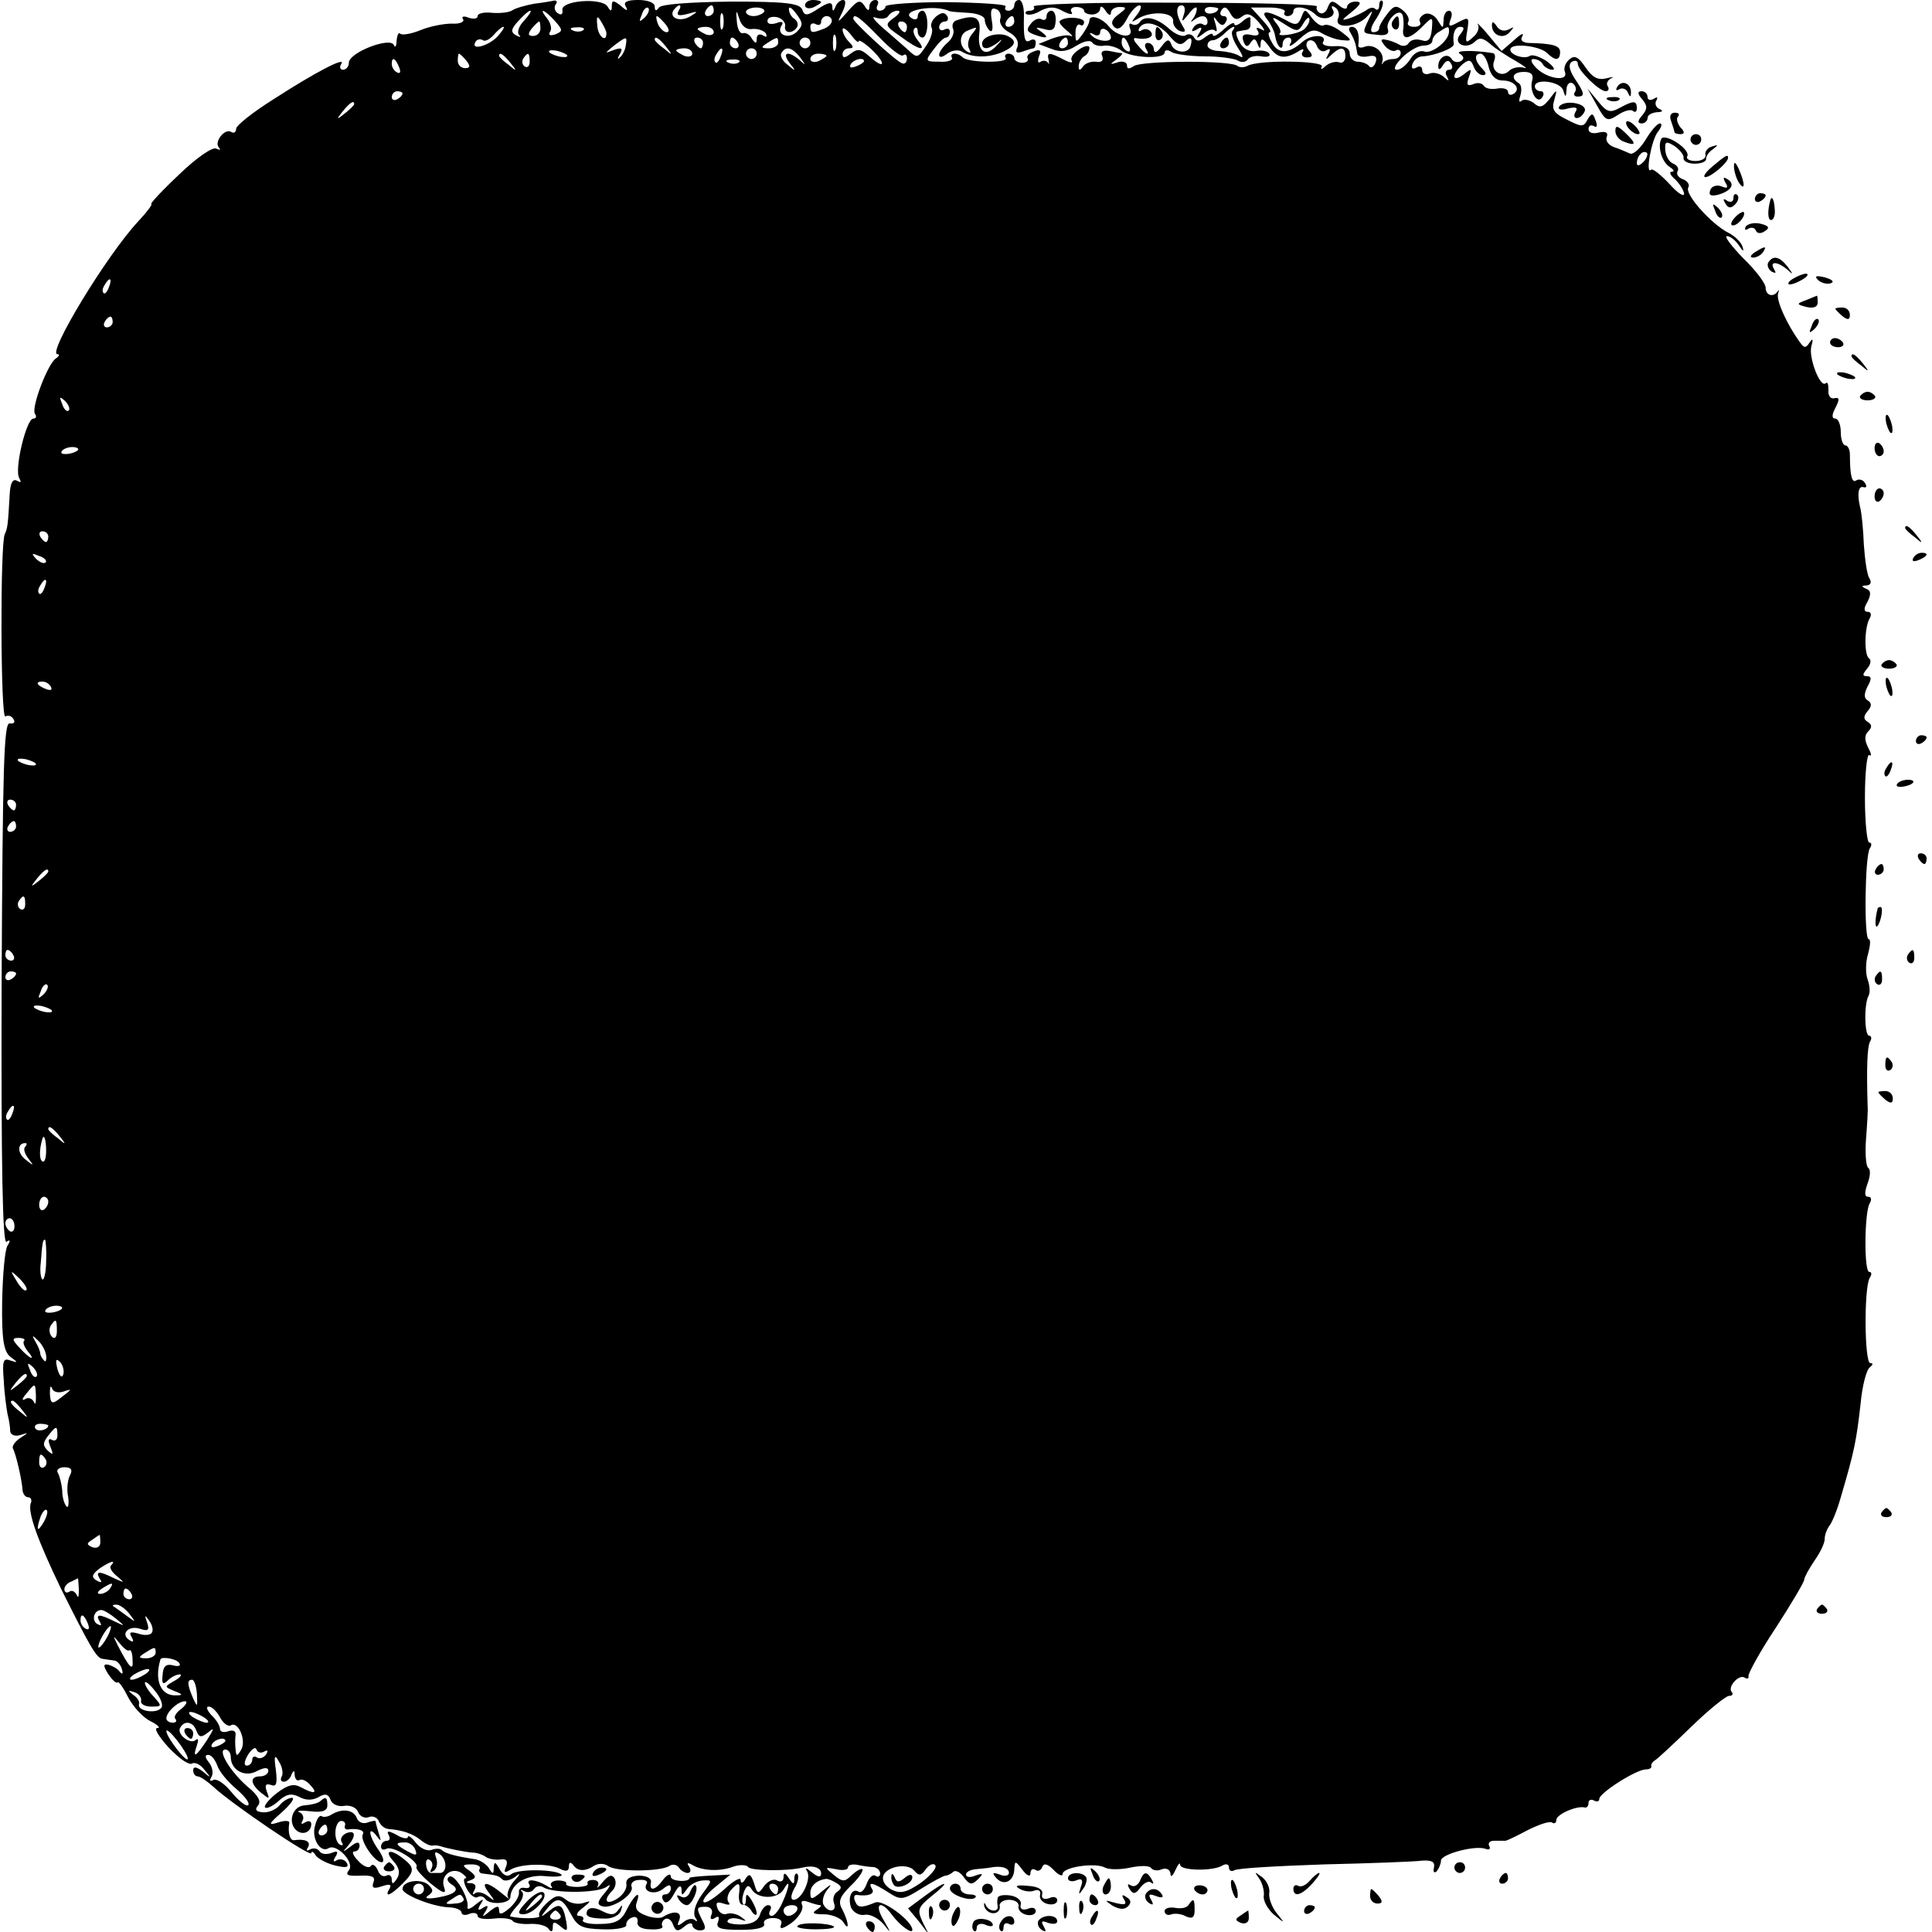 <?xml version="1.0" standalone="no"?>
<!DOCTYPE svg PUBLIC "-//W3C//DTD SVG 20010904//EN"
 "http://www.w3.org/TR/2001/REC-SVG-20010904/DTD/svg10.dtd">
<svg version="1.0" xmlns="http://www.w3.org/2000/svg"
 width="360pt" height="360pt" viewBox="0 0 360 360"
 preserveAspectRatio="xMidYMid meet">
<g transform="translate(0,360) scale(0.1,-0.1)"
fill="#000000" stroke="none">
<path d="M995 3593 c-16 -3 -34 -8 -40 -12 -5 -4 -22 -6 -37 -5 -16 2 -28 -1
-28 -6 0 -5 -7 -6 -17 -3 -9 4 -14 2 -10 -3 3 -5 -7 -9 -21 -8 -15 0 -41 -5
-58 -12 -17 -7 -34 -10 -38 -7 -3 4 -6 -2 -7 -13 0 -10 -3 -14 -5 -8 -7 16
-84 -14 -84 -33 0 -7 -5 -13 -11 -13 -5 0 -7 5 -3 11 9 14 -46 -14 -128 -67
-38 -24 -68 -48 -68 -54 0 -6 -4 -9 -9 -6 -12 8 -33 -19 -23 -29 4 -5 2 -5 -5
-2 -6 4 -36 -16 -69 -48 -32 -30 -55 -55 -52 -55 3 0 -8 -15 -24 -32 -59 -63
-171 -248 -151 -248 5 0 3 -4 -3 -8 -15 -10 -46 -91 -39 -103 4 -5 2 -9 -3 -9
-13 0 -36 -96 -26 -111 4 -8 3 -9 -4 -5 -8 5 -13 -4 -14 -26 -3 -55 -4 -63 -9
-73 -9 -17 -8 -346 1 -340 5 3 12 1 15 -5 4 -6 1 -9 -7 -8 -11 2 -13 -86 -15
-485 -1 -347 2 -485 9 -481 7 5 8 2 2 -7 -5 -8 -9 -54 -10 -104 -1 -71 3 -93
15 -103 15 -11 15 -12 0 -7 -13 5 -15 -1 -12 -37 1 -24 5 -52 7 -63 3 -11 5
-25 5 -32 1 -7 9 -10 19 -7 16 5 16 5 -1 -6 -9 -6 -15 -15 -13 -19 5 -8 17
-58 18 -78 1 -7 5 -13 11 -13 5 0 7 -6 4 -12 -5 -17 13 -68 57 -159 54 -108
66 -129 77 -130 5 -1 14 -2 21 -3 6 0 13 -8 15 -16 3 -9 1 -11 -4 -5 -4 6 -14
11 -21 13 -10 2 -10 -2 0 -18 7 -10 14 -17 17 -15 2 3 11 -10 20 -28 9 -17 27
-37 41 -44 14 -7 20 -13 13 -13 -7 0 3 -16 21 -36 19 -20 38 -34 44 -30 5 3
16 -2 23 -12 13 -15 12 -16 -3 -3 -12 9 -18 10 -18 2 0 -6 4 -11 8 -11 5 0 18
-9 29 -19 34 -32 183 -133 183 -124 0 4 4 3 8 -4 4 -6 20 -15 36 -19 21 -5 27
-4 22 5 -4 6 -12 8 -18 5 -7 -5 -8 -2 -3 6 6 10 4 12 -8 7 -9 -3 -19 -2 -22 4
-4 5 -11 6 -17 3 -7 -4 -8 -2 -4 4 6 11 -6 16 -26 13 -8 -1 -12 15 -9 32 1 5
-9 5 -21 1 -19 -6 -18 -3 7 19 17 15 25 27 19 27 -6 0 -17 -6 -23 -14 -7 -8
-21 -14 -31 -13 -13 1 -16 5 -9 13 6 7 0 19 -20 35 -32 28 -57 69 -41 69 5 0
10 -6 10 -14 0 -24 26 -39 49 -26 14 7 21 7 21 0 0 -5 -7 -10 -15 -10 -20 0
-19 -14 2 -31 15 -12 16 -12 10 3 -4 12 -2 15 8 12 10 -4 12 2 9 28 -4 27 -2
30 6 15 6 -9 8 -22 5 -27 -3 -6 -2 -10 4 -10 5 0 12 6 14 13 4 9 6 9 6 -1 1
-7 4 -11 9 -9 4 3 13 -1 20 -9 15 -16 8 -18 -18 -4 -13 7 -24 4 -44 -11 -15
-12 -25 -24 -22 -27 3 -3 15 3 25 12 14 13 24 15 38 8 12 -7 25 -7 36 -1 13 8
19 6 23 -5 3 -8 14 -13 25 -11 11 2 23 -3 26 -11 3 -8 12 -13 20 -10 7 3 16 0
19 -8 3 -7 10 -13 17 -14 27 -2 46 -9 60 -20 8 -7 19 -12 23 -11 5 1 11 0 14
-1 12 -4 46 -11 60 -12 8 0 20 -4 25 -8 6 -4 18 -6 27 -5 11 2 15 -2 11 -13
-5 -11 -3 -13 8 -6 18 11 69 13 92 2 11 -6 17 -5 17 4 0 8 3 9 8 3 8 -12 22
-13 40 -1 7 4 18 4 25 -1 14 -11 97 -11 114 0 6 4 14 3 18 -3 3 -5 11 -10 16
-10 6 0 7 5 3 12 -5 7 -3 8 6 3 18 -11 51 -13 77 -3 12 4 25 3 27 -1 5 -7 73
-8 101 -1 20 5 35 0 35 -11 0 -8 -6 -7 -17 2 -11 9 -14 10 -9 2 8 -14 -10 -53
-25 -53 -6 0 -6 8 1 21 7 11 9 23 6 27 -3 3 -6 -1 -6 -9 0 -11 -2 -11 -10 1
-7 11 -10 11 -10 2 0 -7 -5 -10 -12 -6 -6 4 -17 -1 -24 -10 -11 -16 -13 -16
-19 5 -6 17 -9 19 -16 8 -5 -9 -9 -9 -9 -2 0 6 -14 -2 -31 -18 -18 -16 -35
-27 -38 -23 -3 3 7 16 22 28 l28 23 -38 -2 c-21 -1 -38 -3 -38 -4 0 -9 -35 -7
-35 2 0 7 -7 4 -14 -5 -15 -21 -27 -23 -23 -5 1 7 -8 12 -23 12 -16 -1 -24 -6
-23 -15 2 -9 -6 -21 -17 -28 -21 -13 -27 -3 -9 15 6 6 8 16 4 23 -5 8 -11 6
-22 -7 -8 -10 -12 -13 -9 -7 3 6 -1 11 -9 11 -8 0 -12 -3 -10 -7 2 -3 -7 -6
-20 -6 -13 0 -22 3 -20 6 2 3 -5 6 -15 6 -10 0 -16 -5 -13 -10 4 -5 1 -6 -8 0
-20 12 -40 14 -33 3 3 -5 0 -8 -8 -7 -7 2 -12 -2 -11 -8 1 -7 -7 -20 -17 -29
-14 -12 -20 -14 -20 -5 0 10 -4 9 -17 -1 -14 -12 -16 -12 -8 0 6 10 4 12 -5 6
-9 -6 -11 -4 -5 6 8 12 6 12 -9 0 -9 -8 -16 -10 -15 -5 4 16 -24 64 -34 57 -5
-3 -4 -9 4 -14 17 -10 8 -19 -27 -25 -18 -3 -24 -1 -16 4 10 7 10 11 -1 21
-15 11 -47 6 -47 -9 0 -10 53 -32 85 -34 14 0 25 -5 25 -10 0 -4 7 -6 15 -2 8
3 15 1 15 -4 0 -5 13 -7 30 -5 16 2 32 0 35 -4 2 -4 17 -7 32 -6 15 1 31 -3
35 -9 5 -7 8 -6 8 3 0 11 3 11 15 1 12 -10 13 -8 10 10 -6 32 -12 35 -32 19
-16 -13 -17 -12 -4 4 19 24 28 22 45 -10 12 -23 21 -27 59 -28 25 -1 45 3 44
8 -1 5 4 12 11 14 7 3 11 -1 10 -8 -2 -8 7 -14 24 -14 15 -1 25 2 22 6 -2 4 0
10 5 13 5 3 12 -1 15 -10 5 -13 9 -14 21 -4 8 7 15 8 15 3 0 -5 7 -10 14 -10
11 0 12 5 5 18 -12 24 -12 26 6 26 9 0 14 -6 11 -14 -4 -9 -1 -11 6 -7 7 5 9
2 6 -7 -5 -12 4 -15 42 -15 30 0 46 4 44 11 -3 6 5 11 16 11 13 0 19 -5 15
-13 -3 -9 4 -7 20 4 13 10 22 24 20 32 -4 9 0 11 11 7 8 -3 19 -6 22 -6 4 0 1
-4 -7 -9 -9 -6 -5 -8 14 -8 15 0 31 -7 36 -14 12 -20 11 -2 -1 22 -9 15 -6 24
15 45 15 14 24 28 22 31 -3 2 -11 -3 -20 -11 -13 -13 -17 -13 -33 0 -18 15
-18 15 4 11 12 -3 22 -1 22 3 0 5 8 7 18 5 9 -2 23 -4 30 -4 6 -1 12 -6 12
-12 0 -5 -4 -8 -9 -4 -5 3 -12 -4 -16 -15 -4 -11 -10 -18 -15 -15 -13 8 -21
-11 -14 -30 4 -8 15 -15 25 -13 10 2 25 -6 35 -17 15 -19 15 -18 0 8 -18 30
-5 38 16 9 14 -19 38 -37 38 -28 0 16 -54 57 -69 51 -27 -11 -33 -10 -38 3 -3
7 -1 12 4 11 20 -3 34 2 28 11 -9 15 2 12 30 -6 23 -15 27 -15 62 7 21 13 41
24 45 24 3 0 10 3 14 7 4 4 13 0 20 -10 10 -14 15 -15 26 -4 11 11 10 12 -5 7
-9 -4 -17 -3 -17 2 0 5 8 9 18 10 9 1 22 2 27 3 20 4 35 0 35 -10 0 -5 -8 -7
-17 -3 -14 5 -15 3 -6 -7 14 -15 33 -5 33 18 1 15 2 15 15 -2 8 -11 15 -14 15
-7 0 7 4 10 9 7 5 -4 11 -1 13 5 3 8 10 6 21 -5 9 -10 17 -13 17 -8 0 13 61
22 79 12 7 -4 29 -4 47 0 19 4 36 4 39 -1 3 -4 12 -6 20 -2 9 3 15 -1 16 -8 0
-8 4 -5 9 6 5 11 9 16 9 10 1 -11 62 -12 79 -1 7 4 12 2 12 -4 0 -6 5 -8 10
-5 6 4 81 8 168 11 86 2 168 5 182 7 18 1 24 -2 22 -13 -2 -8 0 -11 5 -7 4 5
8 14 8 20 0 12 63 29 83 22 7 -3 10 0 7 5 -3 6 1 10 9 10 9 0 18 0 21 0 3 0
21 9 42 20 20 10 40 17 45 14 4 -3 8 -1 8 5 0 10 38 27 53 23 4 -1 7 3 7 9 0
5 5 7 10 4 6 -3 10 -2 10 3 0 11 69 55 87 55 7 0 11 3 10 6 -1 3 2 8 7 11 5 3
35 31 68 63 32 31 64 57 70 57 6 0 8 3 5 7 -9 9 13 34 24 27 5 -3 8 -2 7 3 -1
4 21 45 51 90 29 45 53 85 53 90 0 4 9 20 19 35 10 14 19 32 19 40 0 8 4 18 8
24 5 5 15 29 22 54 25 85 29 104 37 175 3 33 11 63 17 67 6 5 7 8 1 8 -11 0
-12 141 -1 159 4 6 4 11 -1 11 -10 0 -9 112 1 128 4 7 3 12 -3 12 -7 0 -7 8
-1 25 5 13 6 26 1 29 -4 3 -6 27 -4 53 2 26 4 55 3 63 -2 68 -1 111 5 120 3 5
2 10 -2 10 -9 0 -10 60 -1 75 3 6 2 19 -2 30 -4 11 -4 32 1 48 4 15 5 27 1 27
-9 0 -7 155 2 169 4 6 4 11 -1 11 -4 0 -8 38 -8 84 0 46 4 82 8 79 5 -3 4 3
-2 14 -7 14 -7 23 0 30 8 8 7 13 -1 18 -8 5 -8 10 0 20 8 9 8 15 0 20 -7 4 -7
12 0 26 8 14 7 19 -1 19 -9 0 -9 3 0 14 7 8 8 16 4 19 -10 6 -9 59 1 75 4 7 2
12 -4 12 -7 0 -8 6 0 19 7 14 6 21 -3 24 -9 4 -9 6 1 6 8 1 10 6 5 14 -4 6 -8
34 -10 62 -1 27 -4 59 -7 70 -6 25 -3 41 7 37 5 -1 6 2 2 8 -3 6 -11 8 -16 5
-8 -6 -12 8 -12 48 0 9 -4 17 -8 17 -5 0 -9 11 -9 25 0 14 -5 25 -10 25 -7 0
-7 7 0 20 8 16 8 20 -2 18 -7 -2 -12 5 -11 15 0 10 -1 16 -5 13 -10 -10 -32
47 -27 68 4 14 3 17 -3 8 -7 -11 -10 -11 -18 0 -24 33 -44 77 -41 90 2 7 2 10
0 6 -8 -13 -23 -9 -23 6 0 8 -19 33 -42 55 -22 23 -36 41 -30 41 6 0 16 -8 22
-17 8 -12 10 -13 7 -3 -2 8 -14 20 -26 26 -32 16 -83 73 -75 85 3 5 -2 12 -10
15 -9 3 -13 10 -10 15 3 5 -1 11 -8 14 -8 3 -14 14 -15 25 -1 16 1 18 17 8 10
-7 18 -17 17 -22 -1 -6 8 -11 21 -11 12 0 22 4 21 9 0 5 5 13 13 18 10 8 10 9
-2 5 -8 -2 -14 -10 -12 -16 1 -6 -7 -11 -19 -11 -11 0 -18 4 -15 9 3 5 -5 16
-19 25 -13 9 -26 12 -29 8 -8 -14 0 -43 15 -53 8 -5 10 -9 4 -9 -5 0 -3 -6 5
-13 8 -7 16 -19 18 -27 1 -8 -11 -1 -27 17 -16 17 -31 29 -34 27 -12 -12 0 55
12 70 7 9 9 16 4 16 -5 0 -17 -14 -27 -31 -10 -16 -23 -28 -29 -25 -7 3 -20 9
-30 12 -10 4 -16 12 -13 19 3 8 -2 11 -15 8 -11 -3 -19 0 -19 6 0 7 4 9 10 6
6 -4 7 1 3 11 -5 14 -7 14 -15 1 -7 -14 -11 -14 -38 0 -25 12 -29 19 -24 36 6
22 6 22 -9 2 -12 -15 -18 -17 -29 -7 -8 6 -19 8 -23 4 -5 -4 -5 1 -2 10 3 10
2 20 -3 23 -16 10 -11 21 10 21 13 0 18 -5 15 -16 -6 -20 10 -46 19 -31 4 6 2
11 -3 11 -6 0 -11 4 -11 9 0 16 49 9 53 -8 4 -13 5 -13 6 2 0 10 6 15 11 12 6
-4 8 -11 5 -16 -4 -5 -1 -9 4 -9 15 0 14 6 -5 34 -10 16 -12 26 -5 31 6 3 11
2 11 -4 0 -12 40 -51 52 -51 5 0 7 4 4 9 -4 5 0 12 6 15 7 3 3 3 -9 0 -16 -4
-26 2 -39 21 -13 19 -20 23 -30 14 -7 -6 -11 -16 -8 -23 7 -19 -33 -13 -53 7
-10 10 -12 17 -6 17 7 0 15 -4 18 -10 3 -5 11 -10 18 -10 6 0 1 7 -11 16 -12
8 -26 13 -31 10 -12 -8 -42 4 -36 14 6 10 55 4 68 -9 15 -15 24 -14 24 2 0 12
-13 16 -60 17 -11 1 -15 6 -10 13 3 7 -4 3 -16 -8 l-23 -20 -25 30 c-14 17
-23 25 -19 19 3 -7 -1 -17 -10 -24 -13 -12 -14 -10 -10 13 4 25 3 26 -16 16
-18 -10 -20 -9 -15 5 4 9 2 16 -3 16 -6 0 -10 -8 -10 -17 -1 -17 -1 -17 -11
-1 -5 9 -16 15 -24 12 -8 -4 -12 -10 -9 -15 3 -5 -2 -9 -11 -9 -9 0 -14 4 -11
9 3 5 -1 14 -9 21 -13 11 -18 10 -30 -6 -8 -10 -15 -22 -15 -26 0 -5 -5 -8
-11 -8 -7 0 -5 10 6 26 9 14 14 28 11 32 -3 3 -6 -1 -6 -8 0 -7 -3 -10 -7 -7
-3 4 -11 3 -17 -2 -6 -4 -20 -11 -31 -15 -17 -5 -16 -4 4 12 17 14 19 19 7 19
-9 0 -16 -5 -16 -10 0 -5 -7 -4 -15 3 -12 10 -16 9 -21 -4 -3 -9 -10 -13 -15
-10 -5 3 -7 8 -5 12 2 4 -117 7 -264 7 -148 1 -266 -3 -264 -7 3 -4 0 -8 -7
-8 -7 0 -10 -3 -7 -6 4 -3 16 -1 27 6 16 8 27 8 42 -1 12 -6 19 -7 16 -2 -4 5
0 10 8 10 8 0 15 -3 15 -7 0 -4 7 -7 15 -7 8 0 15 5 15 11 0 6 5 4 10 -4 5 -8
10 -10 10 -4 0 6 7 11 16 11 14 0 14 -2 -2 -14 -12 -9 -15 -16 -8 -23 7 -7 15
-2 24 15 7 14 18 25 23 25 5 0 3 -8 -4 -17 -12 -15 -12 -16 1 -8 24 15 67 13
66 -4 -1 -7 5 -16 13 -19 10 -3 11 0 5 9 -13 21 -14 39 -2 39 6 0 7 -8 4 -17
-5 -15 -4 -15 9 1 8 11 15 15 15 10 0 -6 -3 -14 -8 -20 -4 -5 -3 -6 3 -1 13
10 25 9 25 -4 0 -5 -4 -8 -9 -4 -5 3 -13 0 -17 -6 -5 -8 -3 -9 6 -4 9 6 11 4
5 -6 -7 -11 -6 -12 7 -2 8 7 18 10 22 6 4 -4 4 1 1 12 -5 15 -4 16 3 6 7 -9
12 -10 16 -2 4 6 2 11 -4 11 -6 0 -8 5 -4 11 5 8 10 6 16 -5 7 -13 13 -14 22
-7 10 8 18 5 32 -11 10 -12 13 -18 5 -13 -9 5 -12 4 -7 -3 4 -7 -1 -10 -13 -7
-14 3 -18 -1 -14 -12 4 -11 8 -11 13 -3 6 9 9 9 13 -1 4 -11 6 -11 6 1 1 10 5
8 16 -7 15 -22 29 -24 54 -9 9 6 12 5 8 -1 -3 -5 0 -10 8 -10 11 0 12 4 4 13
-6 7 -6 14 -1 18 6 3 13 -1 16 -10 3 -8 11 -12 17 -8 8 5 9 2 4 -7 -6 -11 -5
-12 6 -1 17 16 26 15 26 -3 0 -9 -6 -14 -12 -11 -7 2 -18 -1 -25 -7 -7 -7 -10
-7 -7 -1 6 11 -120 13 -139 1 -6 -3 -14 -3 -18 0 -11 11 -179 10 -193 0 -9 -6
-13 -6 -13 1 0 6 -8 9 -17 6 -15 -5 -16 -4 -3 5 8 6 13 11 10 12 -3 0 -13 2
-23 4 -12 2 -17 -1 -13 -10 3 -8 -2 -12 -12 -10 -9 1 -20 -3 -24 -9 -6 -8 -8
-8 -8 1 0 6 5 15 10 18 6 3 10 10 10 16 0 5 -9 4 -19 -3 -11 -7 -17 -16 -14
-21 3 -5 -4 -4 -15 2 -27 14 -32 14 -28 -1 1 -7 1 -10 -1 -5 -3 4 -9 5 -14 2
-5 -4 -6 1 -3 10 5 11 2 14 -10 9 -9 -3 -14 -9 -11 -13 2 -4 -2 -8 -10 -8 -8
0 -15 4 -15 9 0 4 -5 8 -11 8 -5 0 -8 -4 -5 -8 6 -10 -70 -9 -80 1 -10 10 -26
9 -20 -1 2 -4 -8 -8 -23 -7 -27 0 -28 1 -12 22 9 12 19 23 24 23 4 0 7 5 7 11
0 5 -4 7 -10 4 -5 -3 -10 -1 -10 4 0 6 5 11 11 11 5 0 7 5 4 10 -5 8 -11 7
-21 -1 -7 -6 -11 -15 -8 -21 3 -5 -1 -20 -10 -33 -16 -24 -17 -24 -35 -7 -10
9 -32 28 -47 41 -16 14 -21 22 -12 18 10 -3 20 -2 23 3 4 6 11 10 18 10 6 0 3
-6 -7 -13 -18 -13 -17 -15 12 -35 35 -26 50 -29 32 -7 -7 9 -10 18 -6 22 3 3
6 1 6 -5 0 -7 4 -12 9 -12 5 0 9 11 9 25 0 14 -4 25 -9 25 -5 0 -9 -5 -9 -11
0 -5 -5 -7 -11 -3 -24 14 42 27 71 13 3 -1 18 -2 35 -3 16 -1 30 -6 30 -13 0
-6 4 -15 9 -20 5 -4 7 3 4 19 -3 18 -1 25 8 21 7 -2 10 -11 8 -18 -3 -7 4 -19
16 -25 13 -7 19 -17 16 -27 -5 -11 -2 -13 10 -9 8 3 18 6 20 6 2 0 4 5 4 11 0
5 -4 7 -10 4 -11 -7 -13 3 -12 48 0 15 -4 27 -9 27 -5 0 -9 -4 -9 -10 0 -5 -5
-10 -11 -10 -5 0 -8 3 -5 8 2 4 -47 7 -110 8 -63 0 -114 -4 -114 -8 0 -4 -5
-8 -11 -8 -5 0 -7 5 -4 10 3 6 1 10 -4 10 -6 0 -11 -6 -11 -12 0 -9 -3 -9 -9
1 -8 12 -13 11 -31 -10 -20 -23 -21 -23 -10 -1 6 13 7 22 1 22 -5 0 -12 -6
-14 -12 -4 -10 -6 -10 -6 0 -1 9 -7 8 -26 -4 -21 -14 -26 -14 -30 -2 -5 12
-31 15 -133 15 -79 -1 -130 -5 -134 -11 -5 -7 -8 -7 -8 2 0 7 -13 12 -31 12
-21 0 -28 -4 -23 -12 5 -9 2 -9 -9 1 -14 11 -17 11 -17 0 0 -11 -2 -11 -8 -1
-11 17 -88 11 -84 -7 1 -7 -2 -10 -8 -6 -6 3 -8 11 -5 16 4 5 3 8 -2 8 -4 -1
-21 -4 -38 -6z m206 -26 c-10 -9 -11 -8 -5 6 3 10 9 15 12 12 3 -3 0 -11 -7
-18z m63 12 c-4 -8 1 -9 17 -5 20 6 21 5 6 -4 -19 -12 -41 -4 -32 11 4 5 8 9
11 9 3 0 2 -5 -2 -11z m66 1 c0 -5 -5 -10 -11 -10 -5 0 -7 5 -4 10 3 6 8 10
11 10 2 0 4 -4 4 -10z m94 -2 c-3 -4 -12 -8 -20 -8 -8 0 -14 4 -14 8 0 4 9 8
19 8 11 0 17 -4 15 -8z m61 -37 c-15 -15 -39 -6 -29 11 5 7 1 9 -9 5 -10 -3
-17 -2 -17 4 0 6 8 9 18 7 9 -2 16 -10 15 -16 -3 -14 13 -16 22 -3 3 5 1 12
-5 16 -5 3 -10 11 -10 18 0 6 6 2 14 -9 12 -16 13 -21 1 -33z m785 43 c0 -8
-19 -13 -24 -6 -3 5 1 9 9 9 8 0 15 -2 15 -3z m124 -6 c-3 -4 0 -8 5 -8 6 0
11 4 11 9 0 12 27 8 41 -6 14 -14 42 -5 32 10 -3 6 -1 7 5 3 6 -4 9 -13 5 -21
-7 -20 37 -16 55 5 11 13 11 11 2 -7 -12 -26 -13 -25 18 -28 15 -2 21 2 18 11
-5 14 20 40 27 27 2 -4 3 -16 2 -25 -4 -24 10 -23 35 2 20 20 20 20 18 -5 -2
-19 -7 -24 -19 -20 -10 3 -20 1 -24 -5 -3 -6 -12 -7 -18 -3 -7 4 -18 8 -25 9
-10 2 -10 -1 -1 -12 6 -7 15 -11 20 -8 5 3 9 0 9 -5 0 -6 -6 -11 -14 -11 -8 0
-16 -3 -19 -7 -2 -5 -3 -3 -1 3 4 17 -16 33 -33 27 -7 -3 -13 -2 -12 3 3 20
-2 34 -12 34 -6 0 -7 -5 -2 -12 7 -13 9 -18 12 -37 0 -6 10 -8 20 -6 14 3 18
-1 14 -12 -3 -8 -9 -11 -12 -6 -3 4 -13 8 -21 8 -8 0 -15 7 -15 15 0 10 -9 15
-27 14 -15 -1 -25 2 -23 7 10 15 -21 16 -38 1 -26 -23 -46 -23 -57 -1 -6 10
-8 19 -4 19 4 0 -2 10 -14 23 l-21 23 34 0 c18 0 31 -4 29 -8z m-1417 -16
c-10 -10 -14 -22 -10 -27 5 -4 2 -5 -5 -1 -11 6 -10 12 4 27 9 10 19 19 22 19
3 0 -2 -8 -11 -18z m57 -1 c15 -17 15 -19 1 -25 -10 -3 -14 -2 -10 5 4 5 1 16
-5 24 -18 22 -6 18 14 -4z m313 -13 c-3 -7 -5 -2 -5 12 0 14 2 19 5 13 2 -7 2
-19 0 -25z m55 -2 c10 1 21 -3 25 -8 3 -7 1 -8 -5 -4 -7 4 -12 1 -12 -6 0 -10
-2 -10 -9 0 -4 8 -12 12 -17 10 -5 -1 -10 8 -11 22 -2 22 -1 23 5 4 4 -13 14
-20 24 -18z m-272 -8 c0 -19 -16 -5 -17 14 -2 18 0 20 7 8 5 -8 10 -18 10 -22z
m110 17 c7 -9 8 -15 2 -15 -5 0 -12 7 -16 15 -3 8 -4 15 -2 15 2 0 9 -7 16
-15z m310 6 c0 -5 -7 -12 -16 -15 -21 -8 -24 -8 -24 5 0 5 5 7 10 4 6 -3 10
-1 10 4 0 6 5 11 10 11 6 0 10 -4 10 -9z m89 -31 c21 -22 41 -37 44 -33 4 3 7
1 7 -6 0 -7 -4 -11 -9 -9 -12 4 -91 77 -91 83 0 12 13 2 49 -35z m251 30 c0
-5 -5 -10 -11 -10 -5 0 -7 5 -4 10 3 6 8 10 11 10 2 0 4 -4 4 -10z m-883 -13
c0 -8 -6 -14 -14 -14 -9 0 -10 4 -2 14 6 7 12 13 14 13 1 0 2 -6 2 -13z m683
3 c0 -5 -2 -10 -4 -10 -3 0 -8 5 -11 10 -3 6 -1 10 4 10 6 0 11 -4 11 -10z
m-763 -18 c-17 -18 -51 -27 -41 -10 3 5 9 6 14 3 4 -3 13 2 20 10 7 8 15 15
18 15 3 0 -2 -8 -11 -18z m160 12 c-3 -3 -12 -4 -19 -1 -8 3 -5 6 6 6 11 1 17
-2 13 -5z m243 -4 c0 -5 -7 -7 -15 -4 -8 4 -15 8 -15 10 0 2 7 4 15 4 8 0 15
-4 15 -10z m270 -17 c0 4 11 -3 24 -15 28 -27 25 -39 -4 -13 -16 14 -22 15
-35 5 -10 -8 -15 -9 -15 -1 0 6 5 11 12 11 9 0 9 3 0 12 -7 7 -12 17 -12 23 0
5 7 1 15 -9 8 -11 15 -17 15 -13z m1100 18 c0 -17 -32 -42 -46 -37 -8 3 -20
-3 -26 -14 -7 -11 -18 -20 -25 -20 -8 0 -3 10 10 23 12 12 30 22 39 22 10 0
17 4 17 9 0 5 5 13 13 17 17 11 18 11 18 0z m21 -5 c-15 -17 11 -30 28 -13 8
8 15 6 28 -5 10 -9 32 -23 48 -32 17 -10 23 -15 14 -12 -9 2 -21 0 -27 -6 -14
-14 -35 0 -28 18 3 8 2 14 -2 15 -37 6 -72 5 -62 -1 8 -5 9 -10 2 -14 -6 -3
-13 -2 -17 4 -8 13 -25 3 -25 -13 0 -8 3 -8 9 2 6 9 11 10 15 2 4 -6 2 -11 -4
-11 -6 0 -8 -6 -4 -12 5 -10 4 -10 -6 -1 -7 6 -19 9 -26 6 -8 -3 -14 0 -14 7
0 6 -5 8 -11 4 -7 -4 -10 -1 -7 7 3 8 11 14 19 14 21 1 59 15 58 23 -3 19 2
32 12 32 8 0 8 -4 0 -14z m-1164 -28 c-3 -7 -5 -2 -5 12 0 14 2 19 5 13 2 -7
2 -19 0 -25z m-391 7 c-1 -8 -6 -18 -11 -22 -4 -5 -5 -2 0 6 6 11 4 13 -11 8
-18 -7 -18 -7 0 8 24 18 25 18 22 0z m75 -2 c13 -16 12 -17 -3 -4 -10 7 -18
15 -18 17 0 8 8 3 21 -13z m69 7 c0 -5 -2 -10 -4 -10 -3 0 -8 5 -11 10 -3 6
-1 10 4 10 6 0 11 -4 11 -10z m65 0 c3 -5 1 -10 -4 -10 -6 0 -11 5 -11 10 0 6
2 10 4 10 3 0 8 -4 11 -10z m75 0 c0 -5 -8 -10 -17 -10 -15 0 -16 2 -3 10 19
12 20 12 20 0z m60 0 c0 -5 -4 -10 -10 -10 -5 0 -10 5 -10 10 0 6 5 10 10 10
6 0 10 -4 10 -10z m-454 -22 c3 -4 -1 -5 -10 -4 -8 1 -18 5 -22 8 -3 4 1 5 10
4 8 -1 18 -5 22 -8z m234 2 c0 -5 -7 -7 -15 -4 -8 4 -15 8 -15 10 0 2 7 4 15
4 8 0 15 -4 15 -10z m53 -5 c-3 -9 -8 -14 -10 -11 -3 3 -2 9 2 15 9 16 15 13
8 -4z m67 5 c0 -5 -4 -10 -10 -10 -5 0 -10 5 -10 10 0 6 5 10 10 10 6 0 10 -4
10 -10z m81 -7 c11 -15 11 -16 -1 -5 -21 18 -34 15 -19 -5 13 -16 12 -17 -3
-4 -10 7 -15 17 -12 22 8 14 20 11 35 -8z m-622 -6 c8 -10 7 -14 -2 -14 -8 0
-14 6 -14 14 0 7 1 13 2 13 2 0 8 -6 14 -13z m82 -4 c13 -16 12 -17 -3 -4 -10
7 -18 15 -18 17 0 8 8 3 21 -13z m36 2 c0 -8 -4 -12 -9 -9 -5 3 -6 10 -3 15 9
13 12 11 12 -6z m553 11 c0 -2 -7 -6 -15 -10 -8 -3 -15 -1 -15 4 0 6 7 10 15
10 8 0 15 -2 15 -4z m1234 -21 c4 -16 13 -25 26 -25 22 0 35 -16 20 -25 -5 -3
-10 -2 -10 4 0 5 -9 8 -20 6 -11 -2 -22 0 -25 5 -3 5 -12 7 -20 3 -11 -4 -13
-1 -8 13 6 17 5 17 -10 5 -9 -7 -17 -9 -17 -3 0 5 7 15 15 22 12 10 16 9 21
-4 3 -9 11 -16 17 -16 7 0 7 4 -1 12 -14 14 -16 28 -3 28 5 0 12 -11 15 -25z
m-2030 -1 c3 -8 2 -12 -4 -9 -6 3 -10 10 -10 16 0 14 7 11 14 -7z m633 10 c-3
-3 -12 -4 -19 -1 -8 3 -5 6 6 6 11 1 17 -2 13 -5z m233 2 c0 -2 -7 -7 -16 -10
-8 -3 -12 -2 -9 4 6 10 25 14 25 6z m-860 -60 c0 -3 -4 -8 -10 -11 -5 -3 -10
-1 -10 4 0 6 5 11 10 11 6 0 10 -2 10 -4z m-90 -20 c0 -2 -8 -10 -17 -17 -16
-13 -17 -12 -4 4 13 16 21 21 21 13z m2402 -108 c-7 -7 -12 -8 -12 -2 0 6 3
14 7 17 3 4 9 5 12 2 2 -3 -1 -11 -7 -17z m-2859 -233 c-3 -9 -8 -14 -10 -11
-3 3 -2 9 2 15 9 16 15 13 8 -4z m7 -65 c0 -5 -5 -10 -11 -10 -5 0 -7 5 -4 10
3 6 8 10 11 10 2 0 4 -4 4 -10z m-82 -165 c-3 -3 -9 2 -12 12 -6 14 -5 15 5 6
7 -7 10 -15 7 -18z m17 -74 c-9 -8 -36 -10 -30 -2 2 4 11 8 20 8 8 0 13 -3 10
-6z m-55 -161 c0 -5 -2 -10 -4 -10 -3 0 -8 5 -11 10 -3 6 -1 10 4 10 6 0 11
-4 11 -10z m-5 -48 c-3 -3 -11 0 -18 7 -9 10 -8 11 6 5 10 -3 15 -9 12 -12z
m-2 -47 c-3 -9 -8 -14 -10 -11 -3 3 -2 9 2 15 9 16 15 13 8 -4z m12 -185 c3
-6 -1 -7 -9 -4 -18 7 -21 14 -7 14 6 0 13 -4 16 -10z m-29 -142 c3 -4 -1 -5
-10 -4 -8 1 -18 5 -22 8 -3 4 1 5 10 4 8 -1 18 -5 22 -8z m-36 -78 c0 -5 -2
-10 -4 -10 -3 0 -8 5 -11 10 -3 6 -1 10 4 10 6 0 11 -4 11 -10z m0 -40 c0 -5
-5 -10 -11 -10 -5 0 -7 5 -4 10 3 6 8 10 11 10 2 0 4 -4 4 -10z m60 -84 c0 -2
-8 -10 -17 -17 -16 -13 -17 -12 -4 4 13 16 21 21 21 13z m-43 -61 c0 -8 -4
-12 -9 -9 -5 3 -6 10 -3 15 9 13 12 11 12 -6z m-22 -95 c3 -5 1 -10 -4 -10 -6
0 -11 5 -11 10 0 6 2 10 4 10 3 0 8 -4 11 -10z m5 -34 c0 -3 -4 -8 -10 -11 -5
-3 -10 -1 -10 4 0 6 5 11 10 11 6 0 10 -2 10 -4z m51 -39 c-10 -9 -11 -8 -5 6
3 10 9 15 12 12 3 -3 0 -11 -7 -18z m15 -29 c3 -4 -1 -5 -10 -4 -8 1 -18 5
-22 8 -3 4 1 5 10 4 8 -1 18 -5 22 -8z m-73 -193 c-3 -9 -8 -14 -10 -11 -3 3
-2 9 2 15 9 16 15 13 8 -4z m88 -42 c13 -16 12 -17 -3 -4 -10 7 -18 15 -18 17
0 8 8 3 21 -13z m-25 -27 c0 -14 -3 -23 -7 -20 -6 3 -6 22 0 42 3 10 7 -2 7
-22z m-39 7 c-4 -3 -1 -13 6 -22 11 -14 10 -14 -5 -2 -16 12 -16 31 -1 31 4 0
3 -3 0 -7z m43 -102 c0 -6 -4 -12 -8 -15 -5 -3 -9 1 -9 9 0 8 4 15 9 15 4 0 8
-4 8 -9z m-63 -46 c0 -8 -4 -12 -9 -9 -4 3 -8 9 -8 15 0 5 4 9 8 9 5 0 9 -7 9
-15z m59 -64 c0 -22 -4 -37 -7 -35 -3 2 -5 16 -3 31 3 40 4 43 8 43 1 0 3 -18
2 -39z m-37 -55 c-3 -3 -11 5 -18 17 -13 21 -12 21 5 5 10 -10 16 -20 13 -22z
m66 -35 c-9 -8 -36 -10 -30 -2 2 4 11 8 20 8 8 0 13 -3 10 -6z m-9 -41 c0 -12
-4 -16 -9 -11 -5 5 -6 14 -3 20 10 15 12 14 12 -9z m-61 -18 c-3 -3 0 -11 6
-19 17 -20 5 -16 -14 5 -15 16 -15 19 -2 19 8 0 13 -3 10 -5z m41 -28 c1 -9
-1 -13 -4 -9 -4 4 -7 10 -7 13 0 4 -4 14 -9 22 -7 12 -6 13 4 3 8 -7 15 -20
16 -29z m32 -35 c-3 -8 -7 -3 -11 10 -4 17 -3 21 5 13 5 -5 8 -16 6 -23z m-50
-4 c-3 -3 -9 2 -12 12 -6 14 -5 15 5 6 7 -7 10 -15 7 -18z m-18 1 c0 -2 -8
-10 -17 -17 -16 -13 -17 -12 -4 4 13 16 21 21 21 13z m17 -38 c0 -13 -1 -17
-4 -10 -3 6 -10 9 -16 5 -7 -4 -6 1 2 10 17 21 17 21 18 -5z m51 9 c18 6 17 5
-8 -14 -13 -10 -16 -8 -17 10 0 12 1 17 4 10 2 -7 12 -9 21 -6z m-77 -34 c13
-16 12 -17 -3 -4 -17 13 -22 21 -14 21 2 0 10 -8 17 -17z m49 -29 c0 -8 -19
-13 -24 -6 -3 5 1 9 9 9 8 0 15 -2 15 -3z m17 -19 c0 -8 -5 -11 -10 -8 -7 4
-8 -1 -3 -13 6 -15 5 -16 -5 -7 -10 10 -9 15 1 28 15 19 17 19 17 0z m-22 -44
c3 -5 2 -12 -3 -15 -5 -3 -9 1 -9 9 0 17 3 19 12 6z m45 -31 c-4 -8 -6 -26 -3
-39 2 -14 0 -22 -3 -18 -4 4 -8 17 -8 29 -1 13 -5 28 -8 33 -4 6 2 11 12 11
13 0 16 -5 10 -16z m-49 -87 c-12 -20 -14 -14 -5 12 4 9 9 14 11 11 3 -2 0
-13 -6 -23z m106 -37 c0 -8 -6 -12 -15 -9 -11 5 -11 7 0 14 7 5 13 9 14 9 0 0
1 -6 1 -14z m20 -43 c-4 -3 1 -12 11 -20 15 -13 15 -13 -5 -4 -28 14 -36 14
-27 -1 5 -7 3 -8 -6 -3 -10 6 -9 11 5 22 19 13 33 18 22 6z m-60 -45 c0 -13
-1 -17 -4 -10 -3 6 -9 10 -14 6 -5 -3 -9 -1 -9 5 0 5 6 12 13 14 6 3 12 6 12
6 1 1 1 -9 2 -21z m58 2 c-3 -5 -12 -10 -18 -10 -7 0 -6 4 3 10 19 12 23 12
15 0z m40 -10 c3 -5 1 -10 -4 -10 -6 0 -11 5 -11 10 0 6 2 10 4 10 3 0 8 -4
11 -10z m-4 -37 c13 -17 13 -17 -6 -3 -11 8 -22 16 -24 17 -2 2 0 3 6 3 6 0
17 -8 24 -17z m-25 -9 c18 -15 18 -15 -3 -5 -28 14 -36 14 -27 -1 4 -7 3 -8
-5 -4 -11 7 -6 26 8 26 4 0 16 -7 27 -16z m-52 -10 c3 -8 2 -12 -4 -9 -6 3
-10 10 -10 16 0 14 7 11 14 -7z m119 -16 c-2 -5 -14 -6 -25 -2 -15 4 -18 3
-13 -6 5 -9 4 -11 -4 -6 -17 11 -2 28 20 21 15 -5 18 -3 13 12 -5 14 -4 15 4
3 6 -8 8 -18 5 -22z m-83 -8 c-6 -11 -13 -20 -16 -20 -2 0 0 9 6 20 6 11 13
20 16 20 2 0 0 -9 -6 -20z m41 -25 c3 2 6 -6 6 -18 2 -23 -6 -15 -28 28 -9 18
-9 19 4 3 8 -10 16 -16 18 -13z m49 -5 c0 -5 -8 -10 -17 -10 -15 0 -16 2 -3
10 19 12 20 12 20 0z m44 -19 c4 -5 -2 -7 -12 -4 -13 3 -18 -2 -19 -18 -2 -17
1 -19 10 -10 6 6 16 11 22 11 5 0 1 -6 -10 -12 -19 -11 -19 -11 0 -19 16 -6
16 -8 4 -8 -29 -2 -42 27 -30 67 2 6 31 1 35 -7z m-64 -21 c-8 -5 -19 -10 -25
-10 -5 0 -3 5 5 10 8 5 20 10 25 10 6 0 3 -5 -5 -10z m30 -63 c-10 -11 -44 -5
-41 7 2 5 -3 13 -11 18 -10 8 -10 9 2 5 8 -2 14 -10 13 -16 -2 -6 7 -11 19
-11 20 0 20 1 5 18 -10 10 -17 22 -17 26 0 5 9 -2 19 -15 11 -13 16 -28 11
-32z m67 26 c1 -24 1 -25 -7 -8 -11 26 -12 35 -2 35 4 0 8 -12 9 -27z m-29
-27 c-10 -7 -15 -16 -11 -19 3 -4 1 -7 -5 -7 -7 0 -12 4 -12 8 0 12 22 32 35
32 5 0 2 -7 -7 -14z m72 -16 c6 -11 15 -18 20 -15 14 9 30 -29 19 -46 -7 -12
-9 -12 -10 1 -1 8 -1 21 0 27 1 8 -5 10 -14 7 -8 -3 -15 -1 -15 4 0 6 -7 18
-16 26 -8 9 -11 16 -5 16 6 0 15 -9 21 -20z m-30 0 c8 -5 11 -10 5 -10 -5 0
-17 5 -25 10 -8 5 -10 10 -5 10 6 0 17 -5 25 -10z m-14 -25 c5 -13 9 -13 22
-3 12 10 11 7 -2 -14 -21 -32 -28 -36 -19 -10 3 9 3 14 -2 10 -10 -10 -37 11
-29 23 8 14 24 11 30 -6z m-16 -52 c-1 -10 -39 39 -40 51 0 5 9 -3 20 -17 11
-14 20 -29 20 -34z m70 33 c0 -2 -7 -7 -16 -10 -8 -3 -12 -2 -9 4 6 10 25 14
25 6z m72 -20 c7 4 8 2 4 -5 -4 -6 -12 -9 -17 -6 -5 4 -9 1 -9 -4 0 -6 -5 -11
-10 -11 -6 0 -5 8 2 20 7 11 14 16 16 10 2 -6 9 -7 14 -4z m-87 -26 c3 -10 19
-30 36 -44 16 -14 26 -27 21 -30 -4 -2 -18 9 -31 25 -13 16 -28 26 -34 22 -6
-3 -7 -1 -3 6 4 6 2 18 -4 26 -8 10 -9 15 -2 15 6 0 13 -9 17 -20z m1320 -193
c7 9 15 12 18 7 3 -5 -10 -20 -28 -33 -27 -18 -37 -20 -54 -12 -12 7 -18 17
-15 26 7 18 46 24 58 9 8 -10 13 -9 21 3z m-520 -27 c-9 -15 15 -22 30 -10 11
9 15 9 15 1 0 -6 -5 -11 -11 -11 -5 0 -7 -5 -3 -11 4 -8 12 -3 20 12 8 15 13
18 14 9 0 -13 1 -13 10 0 5 8 18 15 29 16 19 1 19 1 -1 -26 -12 -17 -17 -33
-13 -42 5 -7 5 -10 0 -6 -4 4 -14 3 -22 -4 -11 -8 -12 -7 -7 5 5 15 -10 18
-31 5 -5 -3 -20 -2 -32 3 -16 6 -21 13 -16 26 8 24 -7 10 -21 -19 -9 -17 -20
-23 -48 -23 -20 -1 -34 3 -32 7 3 4 0 8 -7 8 -7 0 -4 7 7 15 16 13 16 14 1 9
-9 -3 -24 -1 -32 6 -13 10 -19 9 -35 -5 -11 -10 -18 -21 -15 -25 3 -5 -33 -6
-54 -1 -2 1 3 9 12 19 10 10 14 22 10 27 -5 4 -3 5 4 1 6 -3 14 -2 18 4 4 6
12 7 18 3 18 -11 100 -11 117 1 9 7 8 2 -3 -11 -14 -16 -15 -22 -5 -25 18 -6
60 22 55 36 -3 7 4 13 14 13 11 1 17 -2 14 -7z m354 1 c10 -6 10 -10 1 -16 -6
-4 -9 -13 -6 -21 6 -16 -10 -19 -19 -4 -4 6 -1 19 6 28 11 13 8 12 -9 -2 -19
-16 -22 -17 -22 -3 0 13 12 24 30 26 3 0 11 -3 19 -8z m-769 -11 c0 -5 -4 -10
-10 -10 -5 0 -10 5 -10 10 0 6 5 10 10 10 6 0 10 -4 10 -10z m587 -10 c-1 -11
2 -20 7 -19 5 0 13 -5 17 -13 5 -7 9 -8 9 -3 0 6 -5 17 -10 25 -8 12 -10 12
-10 1 0 -8 -2 -12 -5 -9 -3 3 -2 13 1 22 5 13 9 15 15 5 11 -18 48 -18 59 0
13 23 12 7 -2 -24 -6 -14 -15 -25 -20 -25 -5 0 -6 5 -3 10 3 6 2 10 -4 10 -5
0 -12 -8 -15 -18 -4 -12 -16 -18 -36 -18 -16 0 -27 3 -24 7 2 5 12 6 22 3 14
-5 14 -4 3 4 -8 6 -20 8 -26 6 -7 -3 -15 2 -18 10 -4 11 -1 13 11 9 9 -3 14
-3 10 2 -4 4 -3 14 3 22 16 18 19 16 16 -7z m73 10 c0 -5 -2 -10 -4 -10 -3 0
-8 5 -11 10 -3 6 -1 10 4 10 6 0 11 -4 11 -10z m-586 -18 c2 -4 -5 -9 -17 -9
-17 -2 -19 0 -7 7 18 12 18 12 24 2z m621 -22 c-3 -5 -10 -10 -16 -10 -5 0 -9
5 -9 10 0 6 7 10 16 10 8 0 12 -4 9 -10z m-441 -8 c3 -5 -1 -9 -9 -9 -8 0 -12
4 -9 9 3 4 7 8 9 8 2 0 6 -4 9 -8z"/>
<path d="M2362 3563 c6 -8 13 -22 14 -30 3 -19 14 -30 14 -15 0 7 5 12 11 12
5 0 7 -6 3 -12 -4 -7 4 -3 17 9 20 18 28 20 44 10 11 -6 28 -12 39 -12 16 -2
15 1 -5 16 -13 10 -27 15 -32 12 -5 -3 -14 3 -22 13 -13 18 -14 18 -20 2 -6
-15 -11 -16 -28 -6 -35 19 -51 20 -35 1z m67 -6 c6 10 11 13 11 6 0 -6 -6 -15
-12 -19 -14 -9 -51 -13 -43 -6 3 3 -1 12 -8 20 -9 12 -5 11 15 -2 25 -16 27
-16 37 1z"/>
<path d="M2595 3561 c-3 -5 -2 -12 3 -15 5 -3 9 1 9 9 0 17 -3 19 -12 6z"/>
<path d="M345 370 c3 -5 8 -10 11 -10 2 0 4 5 4 10 0 6 -5 10 -11 10 -5 0 -7
-4 -4 -10z"/>
<path d="M1661 104 c-1 -6 2 -13 5 -17 8 -8 34 3 34 15 0 6 -6 6 -14 -1 -11
-9 -15 -9 -19 1 -3 7 -6 8 -6 2z"/>
<path d="M1286 75 c-3 -9 -11 -13 -17 -9 -8 4 -9 3 -5 -4 4 -7 11 -12 16 -12
9 0 23 31 16 37 -2 2 -6 -3 -10 -12z"/>
<path d="M981 56 c-16 -17 -18 -23 -6 -23 19 0 49 33 37 41 -5 3 -19 -5 -31
-18z m29 10 c0 -2 -8 -10 -17 -17 -16 -13 -17 -12 -4 4 13 16 21 21 21 13z"/>
<path d="M1216 51 c-4 -5 -2 -12 3 -15 5 -4 12 -2 15 3 4 5 2 12 -3 15 -5 4
-12 2 -15 -3z"/>
<path d="M1095 41 c-7 -12 3 -16 34 -16 13 0 26 7 28 15 4 12 3 12 -5 1 -7
-10 -14 -10 -30 -2 -13 7 -23 7 -27 2z"/>
<path d="M1500 3590 c0 -5 7 -7 15 -4 8 4 15 8 15 10 0 2 -7 4 -15 4 -8 0 -15
-4 -15 -10z"/>
<path d="M1950 3569 c0 -5 -4 -8 -9 -5 -5 3 -14 0 -20 -8 -9 -11 -8 -15 5 -20
24 -9 31 -7 14 5 -12 8 -11 9 5 5 16 -5 21 -1 22 14 1 11 -2 20 -8 20 -5 0 -9
-5 -9 -11z"/>
<path d="M1782 3562 c-6 -2 -9 -9 -6 -16 3 -7 -2 -19 -11 -26 -8 -7 -15 -17
-15 -22 0 -6 6 -5 15 2 8 6 20 8 27 4 19 -12 50 -12 76 -1 26 12 28 22 7 31
-18 6 -45 -2 -45 -15 0 -13 13 -11 31 3 7 7 7 4 -3 -6 -21 -24 -38 -13 -33 24
3 28 -8 34 -43 22z m28 -27 c-6 -8 -8 -20 -4 -26 4 -8 3 -9 -4 -5 -16 10 -15
33 1 39 19 8 20 8 7 -8z"/>
<path d="M1975 3561 c-3 -2 3 -10 13 -18 9 -8 13 -12 7 -10 -5 3 -21 0 -35 -5
l-25 -10 24 -9 c17 -7 30 -5 47 6 13 8 25 11 29 6 3 -5 13 -8 23 -6 9 1 23 -3
31 -9 17 -14 81 -17 81 -4 0 5 6 6 13 1 6 -4 35 -8 62 -8 28 0 55 -4 62 -8 6
-4 14 -3 18 2 3 5 14 8 25 6 12 -2 18 0 15 5 -3 5 -14 7 -25 5 -12 -2 -24 4
-30 16 -6 10 -8 20 -5 20 3 1 10 2 15 3 6 0 10 4 10 9 0 4 0 10 0 13 0 4 -7 1
-15 -6 -8 -7 -15 -9 -15 -5 0 5 -9 0 -20 -10 -11 -10 -20 -15 -20 -10 0 4 -6
2 -14 -4 -10 -8 -16 -9 -21 -1 -3 6 -11 8 -16 4 -6 -3 -19 2 -30 12 -23 21
-46 26 -55 13 -3 -5 -10 -7 -15 -4 -5 3 -6 -1 -3 -9 7 -19 -24 -15 -40 5 -13
16 -36 23 -36 11 0 -5 -6 -16 -13 -26 -12 -16 -13 -16 -13 3 0 11 4 17 8 15 4
-3 8 -1 8 5 0 9 -36 11 -45 2z m205 -29 c13 -15 20 -18 29 -9 10 10 14 6 9
-10 -5 -14 -29 -11 -35 3 -4 12 -8 12 -19 -3 -8 -11 -13 -13 -14 -5 0 6 -5 12
-11 12 -5 0 -7 -4 -4 -10 10 -16 -1 -12 -15 6 -8 8 -9 14 -4 13 21 -4 35 2 29
11 -4 6 -11 7 -17 4 -6 -4 -8 -2 -5 4 10 16 38 8 57 -16z m-110 -2 c0 -10 -27
-7 -37 5 -4 4 -2 5 5 1 6 -4 12 -2 12 4 0 6 5 8 10 5 6 -3 10 -10 10 -15z
m227 13 c-4 -3 0 -17 9 -31 11 -17 12 -22 3 -16 -8 5 -24 8 -37 9 -12 0 -22 5
-22 10 0 6 4 10 10 10 5 0 15 6 22 13 6 6 14 12 17 12 2 0 1 -3 -2 -7z m-307
-23 c0 -5 -5 -10 -11 -10 -5 0 -7 5 -4 10 3 6 8 10 11 10 2 0 4 -4 4 -10z
m114 -6 c3 -8 2 -12 -4 -9 -6 3 -10 10 -10 16 0 14 7 11 14 -7z"/>
<path d="M2153 3535 c0 -8 4 -12 9 -9 5 3 6 10 3 15 -9 13 -12 11 -12 -6z"/>
<path d="M2275 3520 c-3 -5 -1 -10 4 -10 6 0 11 5 11 10 0 6 -2 10 -4 10 -3 0
-8 -4 -11 -10z"/>
<path d="M2780 3553 c0 -19 21 -27 33 -13 9 10 9 11 -2 5 -8 -4 -17 -2 -22 6
-6 9 -9 10 -9 2z"/>
<path d="M3014 3439 c-4 -7 -3 -9 4 -5 5 3 13 0 15 -6 4 -9 6 -10 6 -1 1 17
-16 25 -25 12z"/>
<path d="M2976 3403 c16 -29 19 -30 39 -17 12 8 25 11 28 7 4 -3 7 -1 7 5 0
15 -6 15 -32 1 -18 -10 -24 -8 -40 12 l-20 24 18 -32z"/>
<path d="M3060 3415 c10 -12 10 -18 0 -30 -9 -10 -9 -15 -1 -15 6 0 11 5 11
10 0 6 8 10 18 11 10 0 12 3 4 6 -6 2 -9 10 -6 15 4 7 2 8 -4 4 -7 -4 -12 -2
-12 3 0 6 -5 11 -11 11 -8 0 -8 -5 1 -15z"/>
<path d="M2998 3413 c7 -3 16 -2 19 1 4 3 -2 6 -13 5 -11 0 -14 -3 -6 -6z"/>
<path d="M2905 3401 c-3 -5 5 -7 17 -3 14 3 19 2 14 -6 -4 -7 -3 -12 2 -12 6
0 12 6 15 13 5 15 -39 22 -48 8z"/>
<path d="M3114 3374 c3 -9 6 -18 6 -20 0 -2 5 -4 11 -4 8 0 9 4 0 13 -6 8 -8
17 -4 20 3 4 1 7 -6 7 -8 0 -11 -6 -7 -16z"/>
<path d="M3030 3371 c0 -10 19 -25 25 -20 1 2 -3 10 -11 17 -8 7 -14 8 -14 3z"/>
<path d="M3010 3356 c0 -8 7 -17 16 -20 23 -9 24 -4 2 17 -14 13 -18 14 -18 3z"/>
<path d="M3150 3340 c0 -5 5 -10 10 -10 6 0 10 5 10 10 0 6 -4 10 -10 10 -5 0
-10 -4 -10 -10z"/>
<path d="M3191 3290 c-13 -11 -19 -20 -13 -20 10 0 42 27 42 36 0 7 -4 5 -29
-16z"/>
<path d="M3231 3290 c0 -8 4 -22 9 -30 12 -18 12 -2 0 25 -6 13 -9 15 -9 5z"/>
<path d="M3215 3260 c6 -10 4 -12 -8 -7 -8 3 -18 0 -20 -7 -4 -10 1 -12 14 -9
25 7 33 20 18 29 -8 5 -9 3 -4 -6z"/>
<path d="M3230 3231 c0 -7 -5 -9 -12 -5 -7 5 -8 3 -3 -5 5 -9 10 -10 18 -2 6
6 8 14 4 18 -4 3 -7 1 -7 -6z"/>
<path d="M3270 3229 c0 -5 5 -7 10 -4 6 3 10 8 10 11 0 2 -4 4 -10 4 -5 0 -10
-5 -10 -11z"/>
<path d="M3299 3228 c-6 -21 -5 -38 1 -38 5 0 8 9 7 20 -1 17 -5 26 -8 18z"/>
<path d="M3196 3207 c3 -10 9 -15 12 -12 3 3 0 11 -7 18 -10 9 -11 8 -5 -6z"/>
<path d="M3232 3194 c-7 -8 -8 -14 -3 -14 10 0 25 19 20 25 -2 1 -10 -3 -17
-11z"/>
<path d="M3253 3178 c-3 -6 -1 -8 5 -4 5 3 12 2 14 -4 2 -5 9 -6 16 -1 10 6 9
10 -7 14 -12 3 -24 0 -28 -5z"/>
<path d="M3270 3130 c-9 -6 -10 -10 -3 -10 6 0 15 5 18 10 8 12 4 12 -15 0z"/>
<path d="M3295 3111 c-3 -5 0 -13 6 -17 8 -4 9 -3 5 4 -10 16 6 15 24 0 12
-11 12 -10 1 5 -15 19 -27 22 -36 8z"/>
<path d="M3340 3080 c-8 -5 -10 -10 -5 -10 6 0 17 5 25 10 8 5 11 10 5 10 -5
0 -17 -5 -25 -10z"/>
<path d="M3388 3078 c5 -5 16 -8 23 -6 8 3 3 7 -10 11 -17 4 -21 3 -13 -5z"/>
<path d="M3366 3041 c-19 -7 -19 -8 0 -13 13 -3 21 0 21 8 0 8 -1 14 -1 13 -1
0 -10 -4 -20 -8z"/>
<path d="M3420 3025 c0 -2 6 -8 13 -14 10 -8 14 -7 14 2 0 8 -6 14 -14 14 -7
0 -13 -1 -13 -2z"/>
<path d="M3376 2993 c-6 -14 -5 -15 5 -6 7 7 10 15 7 18 -3 3 -9 -2 -12 -12z"/>
<path d="M3410 2962 c0 -5 7 -9 15 -9 8 0 12 4 9 9 -3 4 -9 8 -15 8 -5 0 -9
-4 -9 -8z"/>
<path d="M3450 2936 c0 -2 8 -10 18 -17 15 -13 16 -12 3 4 -13 16 -21 21 -21
13z"/>
<path d="M3424 2902 c4 -3 14 -7 22 -8 9 -1 13 0 10 4 -4 3 -14 7 -22 8 -9 1
-13 0 -10 -4z"/>
<path d="M3466 2862 c-2 -4 4 -8 14 -8 10 0 16 4 14 8 -3 4 -9 8 -14 8 -5 0
-11 -4 -14 -8z"/>
<path d="M3514 2816 c1 -8 5 -18 8 -22 4 -3 5 1 4 10 -1 8 -5 18 -8 22 -4 3
-5 -1 -4 -10z"/>
<path d="M3493 2765 c0 -8 4 -15 9 -15 4 0 8 4 8 9 0 6 -4 12 -8 15 -5 3 -9
-1 -9 -9z"/>
<path d="M3493 2675 c0 -8 4 -12 9 -9 4 3 8 9 8 15 0 5 -4 9 -8 9 -5 0 -9 -7
-9 -15z"/>
<path d="M3550 2616 c0 -2 8 -10 18 -17 15 -13 16 -12 3 4 -13 16 -21 21 -21
13z"/>
<path d="M3565 2560 c-3 -6 1 -7 9 -4 18 7 21 14 7 14 -6 0 -13 -4 -16 -10z"/>
<path d="M3506 2362 c-2 -4 4 -8 14 -8 10 0 16 4 14 8 -3 4 -9 8 -14 8 -5 0
-11 -4 -14 -8z"/>
<path d="M3514 2326 c1 -8 5 -18 8 -22 4 -3 5 1 4 10 -1 8 -5 18 -8 22 -4 3
-5 -1 -4 -10z"/>
<path d="M3570 2219 c0 -5 5 -7 10 -4 6 3 10 8 10 11 0 2 -4 4 -10 4 -5 0 -10
-5 -10 -11z"/>
<path d="M3515 2169 c-4 -6 -5 -12 -2 -15 2 -3 7 2 10 11 7 17 1 20 -8 4z"/>
<path d="M3535 2139 c-3 -4 2 -6 10 -5 21 3 28 13 10 13 -9 0 -18 -4 -20 -8z"/>
<path d="M3575 2000 c3 -5 8 -10 11 -10 2 0 4 5 4 10 0 6 -5 10 -11 10 -5 0
-7 -4 -4 -10z"/>
<path d="M3495 1980 c-3 -5 -1 -10 4 -10 6 0 11 5 11 10 0 6 -2 10 -4 10 -3 0
-8 -4 -11 -10z"/>
<path d="M3499 1908 c-5 -18 -6 -38 -1 -34 7 8 12 36 6 36 -2 0 -4 -1 -5 -2z"/>
<path d="M3555 1821 c-3 -5 -2 -12 3 -15 5 -3 9 1 9 9 0 17 -3 19 -12 6z"/>
<path d="M3495 1781 c-3 -5 -2 -12 3 -15 5 -3 9 1 9 9 0 17 -3 19 -12 6z"/>
<path d="M3513 1615 c0 -8 4 -12 9 -9 5 3 6 10 3 15 -9 13 -12 11 -12 -6z"/>
<path d="M3500 1565 c0 -2 6 -8 13 -14 10 -8 14 -7 14 2 0 8 -6 14 -14 14 -7
0 -13 -1 -13 -2z"/>
<path d="M3506 782 c-3 -5 1 -9 9 -9 8 0 12 4 9 9 -3 4 -7 8 -9 8 -2 0 -6 -4
-9 -8z"/>
<path d="M3386 602 c-3 -5 1 -9 9 -9 8 0 12 4 9 9 -3 4 -7 8 -9 8 -2 0 -6 -4
-9 -8z"/>
<path d="M597 244 c-4 -4 -17 -7 -29 -8 -24 -1 -33 -34 -14 -48 12 -8 26 -1
26 13 0 6 -5 7 -12 3 -6 -4 -8 -3 -4 4 3 5 0 13 -6 15 -7 3 2 4 20 2 23 -3 32
1 32 11 0 15 -3 17 -13 8z"/>
<path d="M618 219 c-6 -4 -15 -6 -19 -3 -4 2 -9 -6 -12 -18 -7 -24 10 -51 25
-42 15 10 50 -27 38 -41 -7 -9 -2 -11 21 -10 22 1 29 -2 25 -12 -4 -11 0 -13
15 -8 15 5 19 4 15 -4 -11 -18 2 -13 24 9 23 23 23 30 1 47 -24 19 -36 15 -18
-5 11 -12 13 -22 7 -32 -7 -11 -10 -12 -10 -2 0 7 -5 10 -10 7 -6 -3 -13 1
-16 10 -4 9 -10 13 -13 8 -3 -5 -14 -1 -23 9 -10 10 -13 18 -8 18 6 0 10 5 10
11 0 8 -6 7 -17 -2 -15 -11 -16 -11 -5 1 16 19 15 31 -3 24 -8 -4 -12 -11 -8
-17 3 -5 2 -7 -4 -4 -12 8 -10 41 2 44 6 0 9 -3 8 -8 -2 -5 0 -8 5 -8 18 3 33
-2 28 -9 -6 -11 22 -52 35 -52 6 0 3 10 -5 22 -9 12 -16 27 -16 33 0 5 5 3 11
-5 9 -12 10 -12 5 3 -3 10 -6 20 -6 23 0 2 -7 1 -15 -2 -8 -3 -17 0 -20 8 -6
16 -27 19 -47 7z m-8 -29 c0 -5 -5 -10 -11 -10 -5 0 -7 5 -4 10 3 6 8 10 11
10 2 0 4 -4 4 -10z"/>
<path d="M724 181 c4 -6 2 -11 -3 -11 -6 0 -11 -5 -11 -11 0 -5 4 -7 10 -4 11
7 62 -24 56 -34 -2 -3 10 -17 27 -31 22 -18 29 -20 25 -8 -9 22 13 40 32 28 8
-6 11 -10 7 -10 -4 0 -3 -9 3 -20 6 -11 15 -18 20 -15 5 3 11 1 14 -3 7 -12
46 -10 47 3 1 25 31 43 66 39 19 -2 33 0 29 3 -10 10 -80 11 -93 1 -7 -6 -15
-3 -22 9 -8 14 -10 15 -11 3 0 -13 -2 -13 -9 -1 -5 8 -18 16 -28 17 -33 5 -52
10 -59 16 -3 4 -12 4 -20 1 -8 -3 -21 3 -29 13 -8 11 -15 15 -15 11 0 -4 -10
-3 -21 4 -15 8 -19 8 -15 0z m50 -28 c4 -11 1 -11 -14 -3 -24 13 -25 17 -5 17
8 0 16 -6 19 -14z m56 -29 c0 -8 -4 -14 -10 -14 -5 0 -13 0 -17 0 -4 0 -8 6
-9 15 -1 8 2 13 7 9 5 -3 6 -10 3 -16 -4 -7 -2 -8 4 -4 6 4 8 14 5 23 -4 11
-3 14 5 9 7 -4 12 -14 12 -22z m64 -6 c-3 -4 0 -9 5 -9 26 -3 30 -4 37 -11 4
-4 14 -2 23 4 12 10 12 7 -2 -8 -9 -11 -14 -25 -10 -30 5 -5 -1 -1 -13 9 -27
22 -40 22 -23 0 12 -16 12 -17 -2 -6 -9 7 -20 9 -24 5 -5 -4 -5 -1 -1 6 4 7 2
12 -6 13 -11 0 -11 2 0 6 10 4 9 8 -3 17 -15 10 -14 12 4 12 11 0 17 -4 15 -8z"/>
<path d="M716 122 c-3 -5 1 -9 9 -9 8 0 12 4 9 9 -3 4 -7 8 -9 8 -2 0 -6 -4
-9 -8z"/>
<path d="M2710 120 c0 -5 5 -10 10 -10 6 0 10 5 10 10 0 6 -4 10 -10 10 -5 0
-10 -4 -10 -10z"/>
<path d="M1105 110 c-3 -6 1 -7 9 -4 18 7 21 14 7 14 -6 0 -13 -4 -16 -10z"/>
<path d="M2036 107 c3 -10 9 -15 12 -12 3 3 0 11 -7 18 -10 9 -11 8 -5 -6z"/>
<path d="M1066 98 c3 -5 10 -6 15 -3 13 9 11 12 -6 12 -8 0 -12 -4 -9 -9z"/>
<path d="M1990 100 c0 -5 7 -7 15 -4 11 5 14 1 9 -12 -5 -15 -4 -16 4 -4 6 8
8 18 6 22 -7 11 -34 10 -34 -2z"/>
<path d="M2124 95 c-4 -8 -11 -12 -17 -8 -6 4 -7 1 -2 -7 6 -10 11 -10 20 3 7
9 16 13 20 9 5 -4 5 -1 1 6 -9 16 -15 15 -22 -3z"/>
<path d="M2346 100 c6 -8 10 -23 9 -32 -2 -9 7 -25 18 -35 22 -18 22 -18 6 2
-9 11 -15 28 -14 37 2 9 -4 23 -13 30 -15 11 -15 11 -6 -2z"/>
<path d="M2440 95 c-7 -8 -16 -12 -21 -9 -5 3 -9 0 -9 -5 0 -17 15 -13 35 9
10 11 16 20 13 20 -3 0 -11 -7 -18 -15z"/>
<path d="M2795 100 c-3 -5 -1 -10 4 -10 6 0 11 5 11 10 0 6 -2 10 -4 10 -3 0
-8 -4 -11 -10z"/>
<path d="M2056 85 c-3 -8 -1 -15 4 -15 6 0 10 7 10 15 0 8 -2 15 -4 15 -2 0
-6 -7 -10 -15z"/>
<path d="M2294 86 c1 -8 5 -18 8 -22 4 -3 5 1 4 10 -1 8 -5 18 -8 22 -4 3 -5
-1 -4 -10z"/>
<path d="M1723 67 l-31 -23 20 -24 19 -25 -12 24 c-10 22 -9 27 17 48 38 30
27 30 -13 0z"/>
<path d="M1770 81 c0 -12 39 -25 47 -17 4 3 -1 6 -10 6 -9 0 -17 5 -17 10 0 6
-4 10 -10 10 -5 0 -10 -4 -10 -9z"/>
<path d="M1830 80 c0 -5 5 -10 10 -10 6 0 10 5 10 10 0 6 -4 10 -10 10 -5 0
-10 -4 -10 -10z"/>
<path d="M1899 81 c8 -5 20 -7 28 -4 8 3 13 0 11 -8 -2 -7 5 -15 15 -17 9 -2
17 1 17 7 0 6 -7 8 -15 4 -10 -3 -15 -1 -13 8 2 8 -8 14 -27 15 -20 2 -25 0
-16 -5z"/>
<path d="M2226 78 c3 -4 9 -8 15 -8 5 0 9 4 9 8 0 5 -7 9 -15 9 -8 0 -12 -4
-9 -9z"/>
<path d="M2135 71 c-3 -5 0 -13 6 -17 8 -5 9 -3 4 6 -6 10 -4 12 9 7 10 -4 15
-3 11 3 -8 13 -22 13 -30 1z"/>
<path d="M2553 67 c0 -8 6 -14 14 -14 9 0 10 4 2 14 -6 7 -12 13 -14 13 -1 0
-2 -6 -2 -13z"/>
<path d="M1859 63 c-1 -4 -1 -11 0 -15 2 -12 -17 -10 -22 2 -3 6 -4 5 -3 -2 2
-7 9 -13 17 -13 8 0 13 6 12 13 -2 6 6 12 17 12 11 0 19 -5 18 -12 -2 -6 5
-14 15 -16 9 -2 17 1 17 7 0 6 -7 8 -15 4 -10 -3 -15 0 -13 8 2 8 -7 15 -19
17 -13 2 -24 0 -24 -5z"/>
<path d="M2030 60 c0 -5 5 -10 11 -10 5 0 7 5 4 10 -3 6 -8 10 -11 10 -2 0 -4
-4 -4 -10z"/>
<path d="M2095 60 c5 -9 1 -10 -16 -6 -21 6 -22 6 -6 -5 13 -7 22 -8 29 -1 6
6 6 12 -3 17 -8 6 -10 4 -4 -5z"/>
<path d="M1750 50 c0 -5 5 -10 10 -10 6 0 10 5 10 10 0 6 -4 10 -10 10 -5 0
-10 -4 -10 -10z"/>
<path d="M1982 40 c0 -14 2 -19 5 -12 2 6 2 18 0 25 -3 6 -5 1 -5 -13z"/>
<path d="M2011 44 c0 -11 3 -14 6 -6 3 7 2 16 -1 19 -3 4 -6 -2 -5 -13z"/>
<path d="M2215 51 c-3 -6 -14 -8 -25 -6 -11 2 -20 -1 -20 -6 0 -6 6 -9 13 -6
6 2 19 1 27 -4 12 -5 16 -2 16 12 0 21 -2 23 -11 10z"/>
<path d="M1731 34 c0 -11 3 -14 6 -6 3 7 2 16 -1 19 -3 4 -6 -2 -5 -13z"/>
<path d="M1776 34 c-4 -9 -4 -19 -1 -22 2 -3 7 3 11 12 4 9 4 19 1 22 -2 3 -7
-3 -11 -12z"/>
<path d="M2430 39 c0 -5 5 -7 10 -4 6 3 10 8 10 11 0 2 -4 4 -10 4 -5 0 -10
-5 -10 -11z"/>
<path d="M2035 29 c-4 -6 -5 -12 -2 -15 2 -3 7 2 10 11 7 17 1 20 -8 4z"/>
<path d="M2312 31 c-11 -7 -11 -9 0 -14 9 -3 15 1 15 9 0 8 -1 14 -1 14 -1 0
-7 -4 -14 -9z"/>
<path d="M1814 19 c-3 -6 -3 -13 0 -16 3 -4 6 -1 6 5 0 6 7 9 15 6 8 -4 15 -4
15 -1 0 11 -30 16 -36 6z"/>
<path d="M1865 19 c-4 -6 -4 -13 -1 -16 3 -4 6 -1 6 6 0 7 5 9 10 6 6 -3 10
-1 10 4 0 14 -17 14 -25 0z"/>
<path d="M1935 21 c-3 -5 0 -13 6 -17 8 -5 9 -3 4 6 -6 10 -4 12 8 7 10 -3 17
-2 17 3 0 13 -27 13 -35 1z"/>
<path d="M1486 11 c-3 -3 13 -6 34 -6 21 0 36 2 34 5 -8 7 -64 9 -68 1z"/>
<path d="M1615 10 c3 -5 8 -10 11 -10 2 0 4 5 4 10 0 6 -5 10 -11 10 -5 0 -7
-4 -4 -10z"/>
</g>
</svg>
